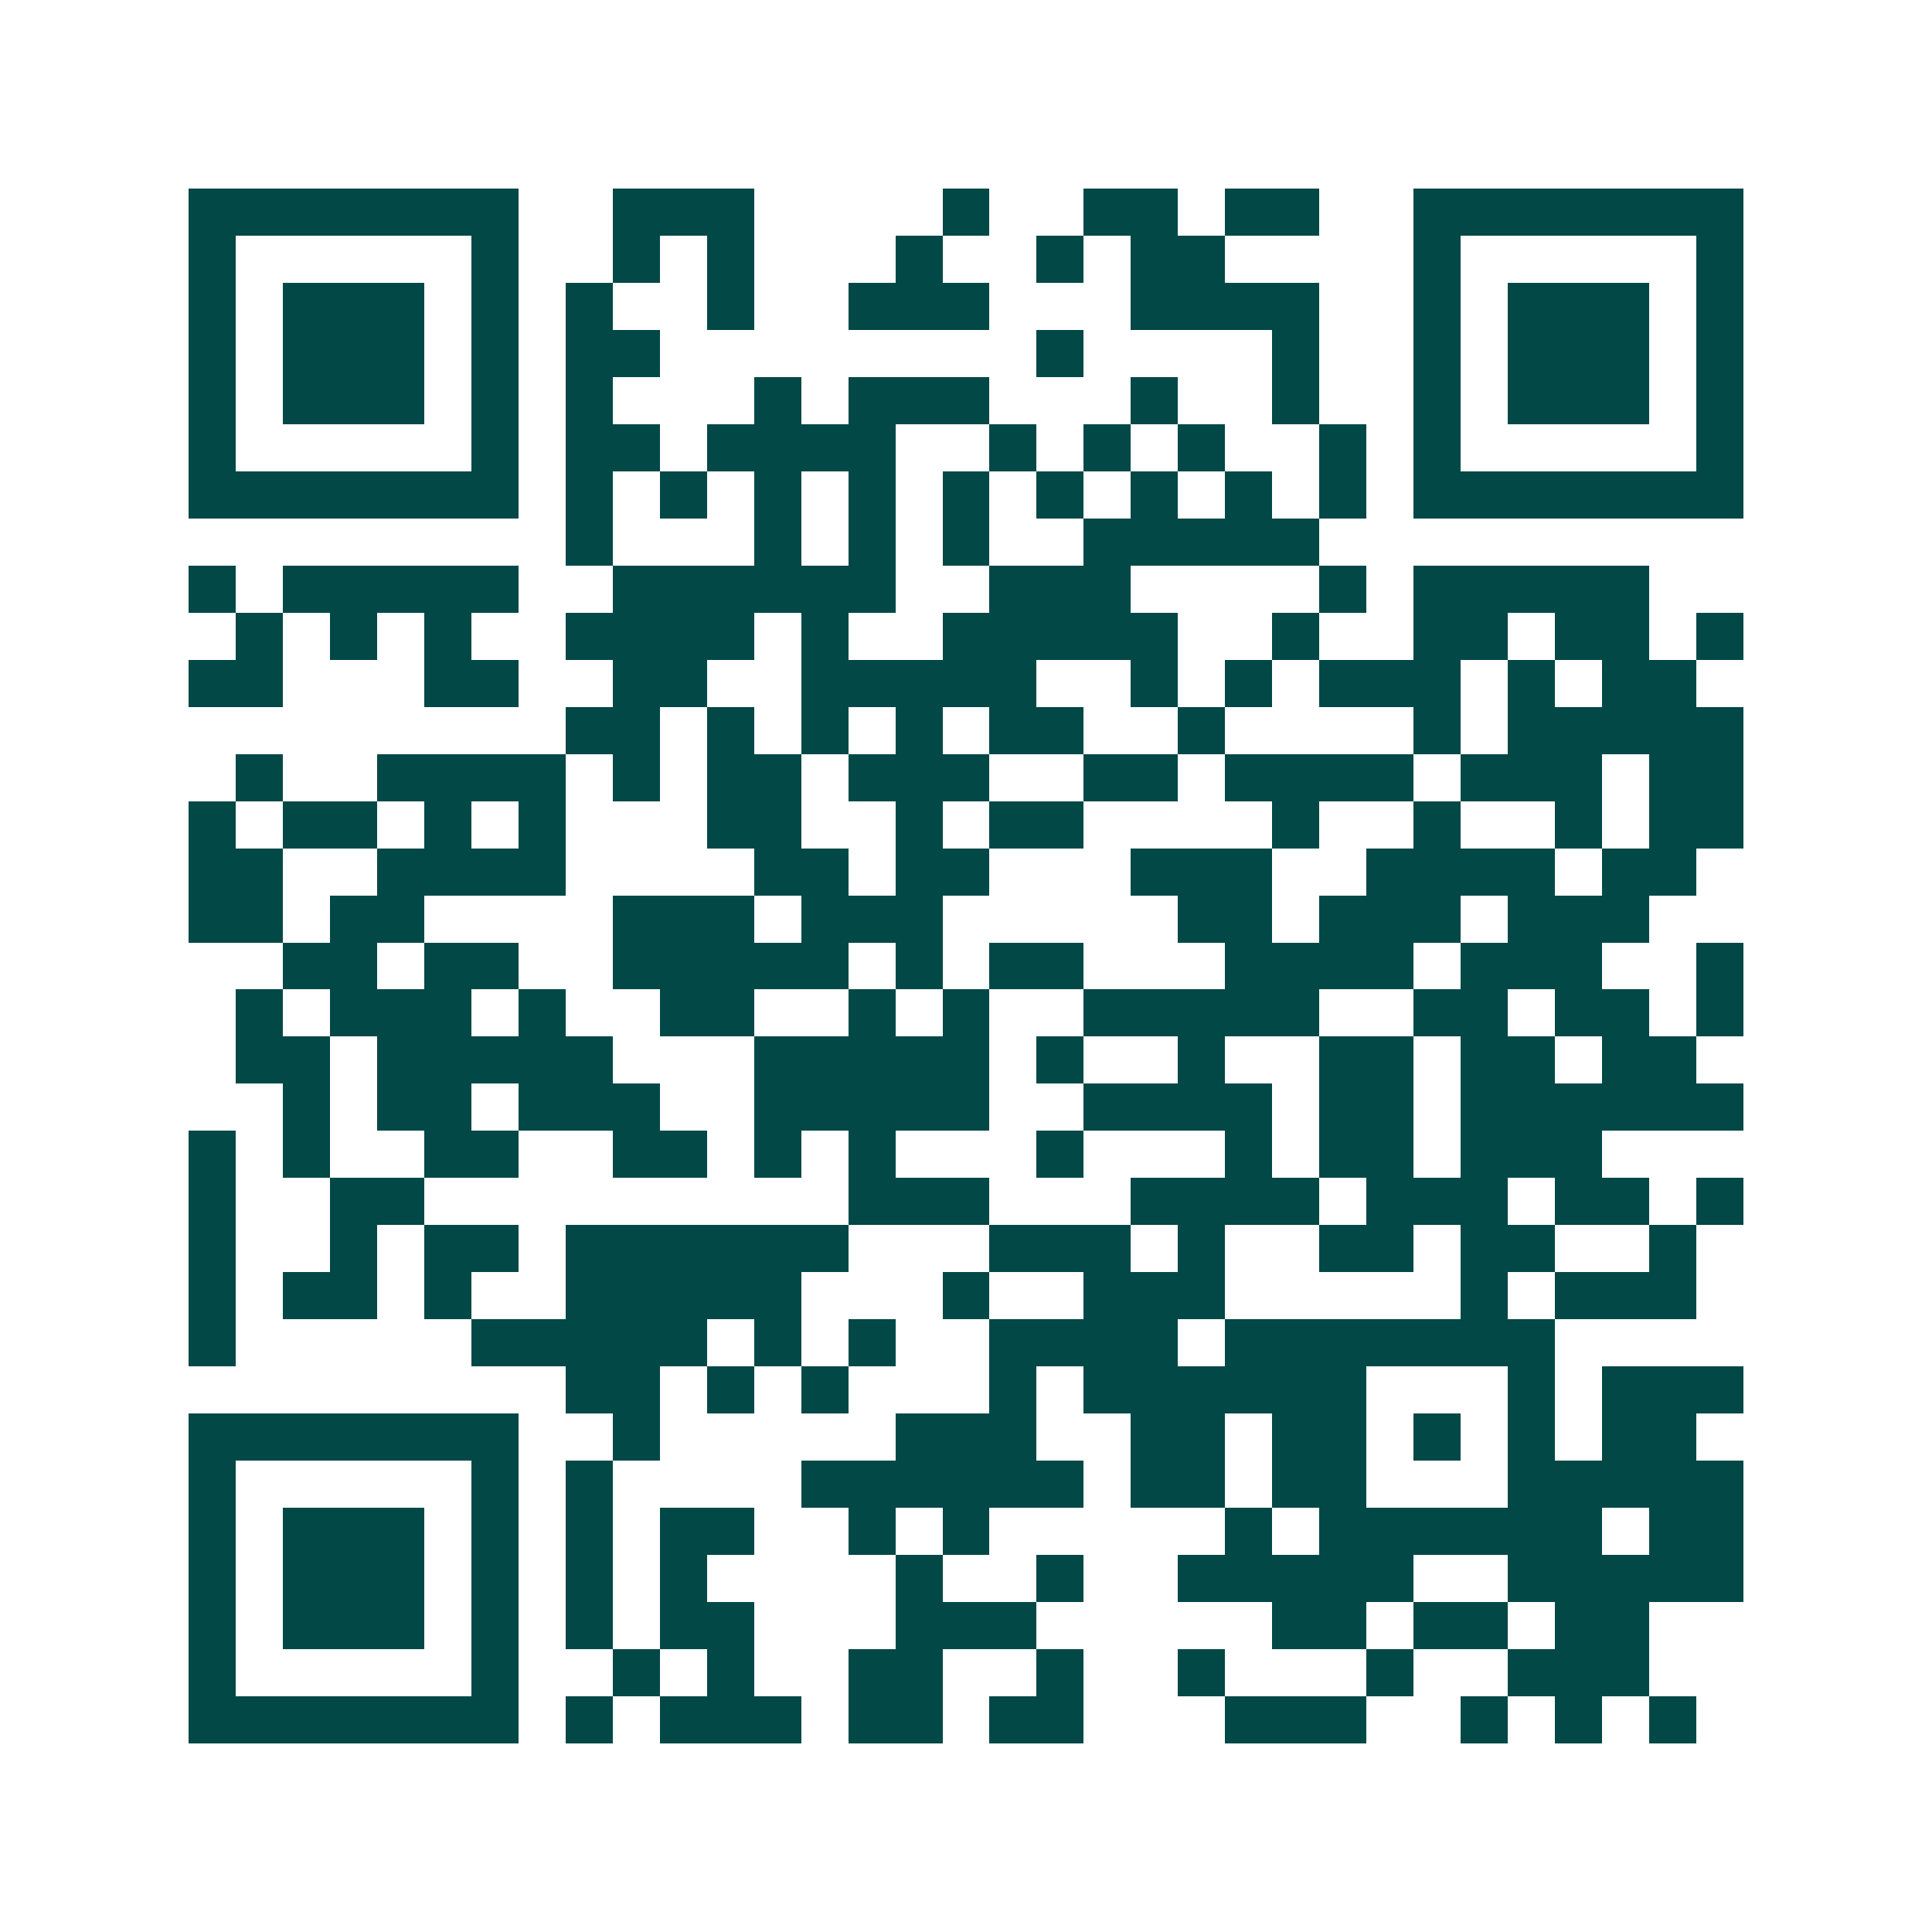 <svg xmlns="http://www.w3.org/2000/svg" width="200" height="200" viewBox="0 0 41 41" shape-rendering="crispEdges"><path fill="#ffffff" d="M0 0h41v41H0z"/><path stroke="#014847" d="M4 4.5h7m2 0h3m4 0h1m2 0h2m1 0h2m2 0h7M4 5.5h1m5 0h1m2 0h1m1 0h1m3 0h1m2 0h1m1 0h2m4 0h1m5 0h1M4 6.5h1m1 0h3m1 0h1m1 0h1m2 0h1m2 0h3m3 0h4m2 0h1m1 0h3m1 0h1M4 7.5h1m1 0h3m1 0h1m1 0h2m8 0h1m4 0h1m2 0h1m1 0h3m1 0h1M4 8.5h1m1 0h3m1 0h1m1 0h1m3 0h1m1 0h3m3 0h1m2 0h1m2 0h1m1 0h3m1 0h1M4 9.5h1m5 0h1m1 0h2m1 0h4m2 0h1m1 0h1m1 0h1m2 0h1m1 0h1m5 0h1M4 10.5h7m1 0h1m1 0h1m1 0h1m1 0h1m1 0h1m1 0h1m1 0h1m1 0h1m1 0h1m1 0h7M12 11.5h1m3 0h1m1 0h1m1 0h1m2 0h5M4 12.5h1m1 0h5m2 0h6m2 0h3m4 0h1m1 0h5M5 13.5h1m1 0h1m1 0h1m2 0h4m1 0h1m2 0h5m2 0h1m2 0h2m1 0h2m1 0h1M4 14.5h2m3 0h2m2 0h2m2 0h5m2 0h1m1 0h1m1 0h3m1 0h1m1 0h2M12 15.5h2m1 0h1m1 0h1m1 0h1m1 0h2m2 0h1m4 0h1m1 0h5M5 16.5h1m2 0h4m1 0h1m1 0h2m1 0h3m2 0h2m1 0h4m1 0h3m1 0h2M4 17.5h1m1 0h2m1 0h1m1 0h1m3 0h2m2 0h1m1 0h2m4 0h1m2 0h1m2 0h1m1 0h2M4 18.5h2m2 0h4m4 0h2m1 0h2m3 0h3m2 0h4m1 0h2M4 19.5h2m1 0h2m4 0h3m1 0h3m5 0h2m1 0h3m1 0h3M6 20.5h2m1 0h2m2 0h5m1 0h1m1 0h2m3 0h4m1 0h3m2 0h1M5 21.5h1m1 0h3m1 0h1m2 0h2m2 0h1m1 0h1m2 0h5m2 0h2m1 0h2m1 0h1M5 22.5h2m1 0h5m3 0h5m1 0h1m2 0h1m2 0h2m1 0h2m1 0h2M6 23.5h1m1 0h2m1 0h3m2 0h5m2 0h4m1 0h2m1 0h6M4 24.5h1m1 0h1m2 0h2m2 0h2m1 0h1m1 0h1m3 0h1m3 0h1m1 0h2m1 0h3M4 25.5h1m2 0h2m9 0h3m3 0h4m1 0h3m1 0h2m1 0h1M4 26.5h1m2 0h1m1 0h2m1 0h6m3 0h3m1 0h1m2 0h2m1 0h2m2 0h1M4 27.5h1m1 0h2m1 0h1m2 0h5m3 0h1m2 0h3m5 0h1m1 0h3M4 28.5h1m5 0h5m1 0h1m1 0h1m2 0h4m1 0h7M12 29.5h2m1 0h1m1 0h1m3 0h1m1 0h6m3 0h1m1 0h3M4 30.5h7m2 0h1m5 0h3m2 0h2m1 0h2m1 0h1m1 0h1m1 0h2M4 31.5h1m5 0h1m1 0h1m4 0h6m1 0h2m1 0h2m3 0h5M4 32.5h1m1 0h3m1 0h1m1 0h1m1 0h2m2 0h1m1 0h1m5 0h1m1 0h6m1 0h2M4 33.5h1m1 0h3m1 0h1m1 0h1m1 0h1m4 0h1m2 0h1m2 0h5m2 0h5M4 34.5h1m1 0h3m1 0h1m1 0h1m1 0h2m3 0h3m5 0h2m1 0h2m1 0h2M4 35.5h1m5 0h1m2 0h1m1 0h1m2 0h2m2 0h1m2 0h1m3 0h1m2 0h3M4 36.5h7m1 0h1m1 0h3m1 0h2m1 0h2m3 0h3m2 0h1m1 0h1m1 0h1"/></svg>
